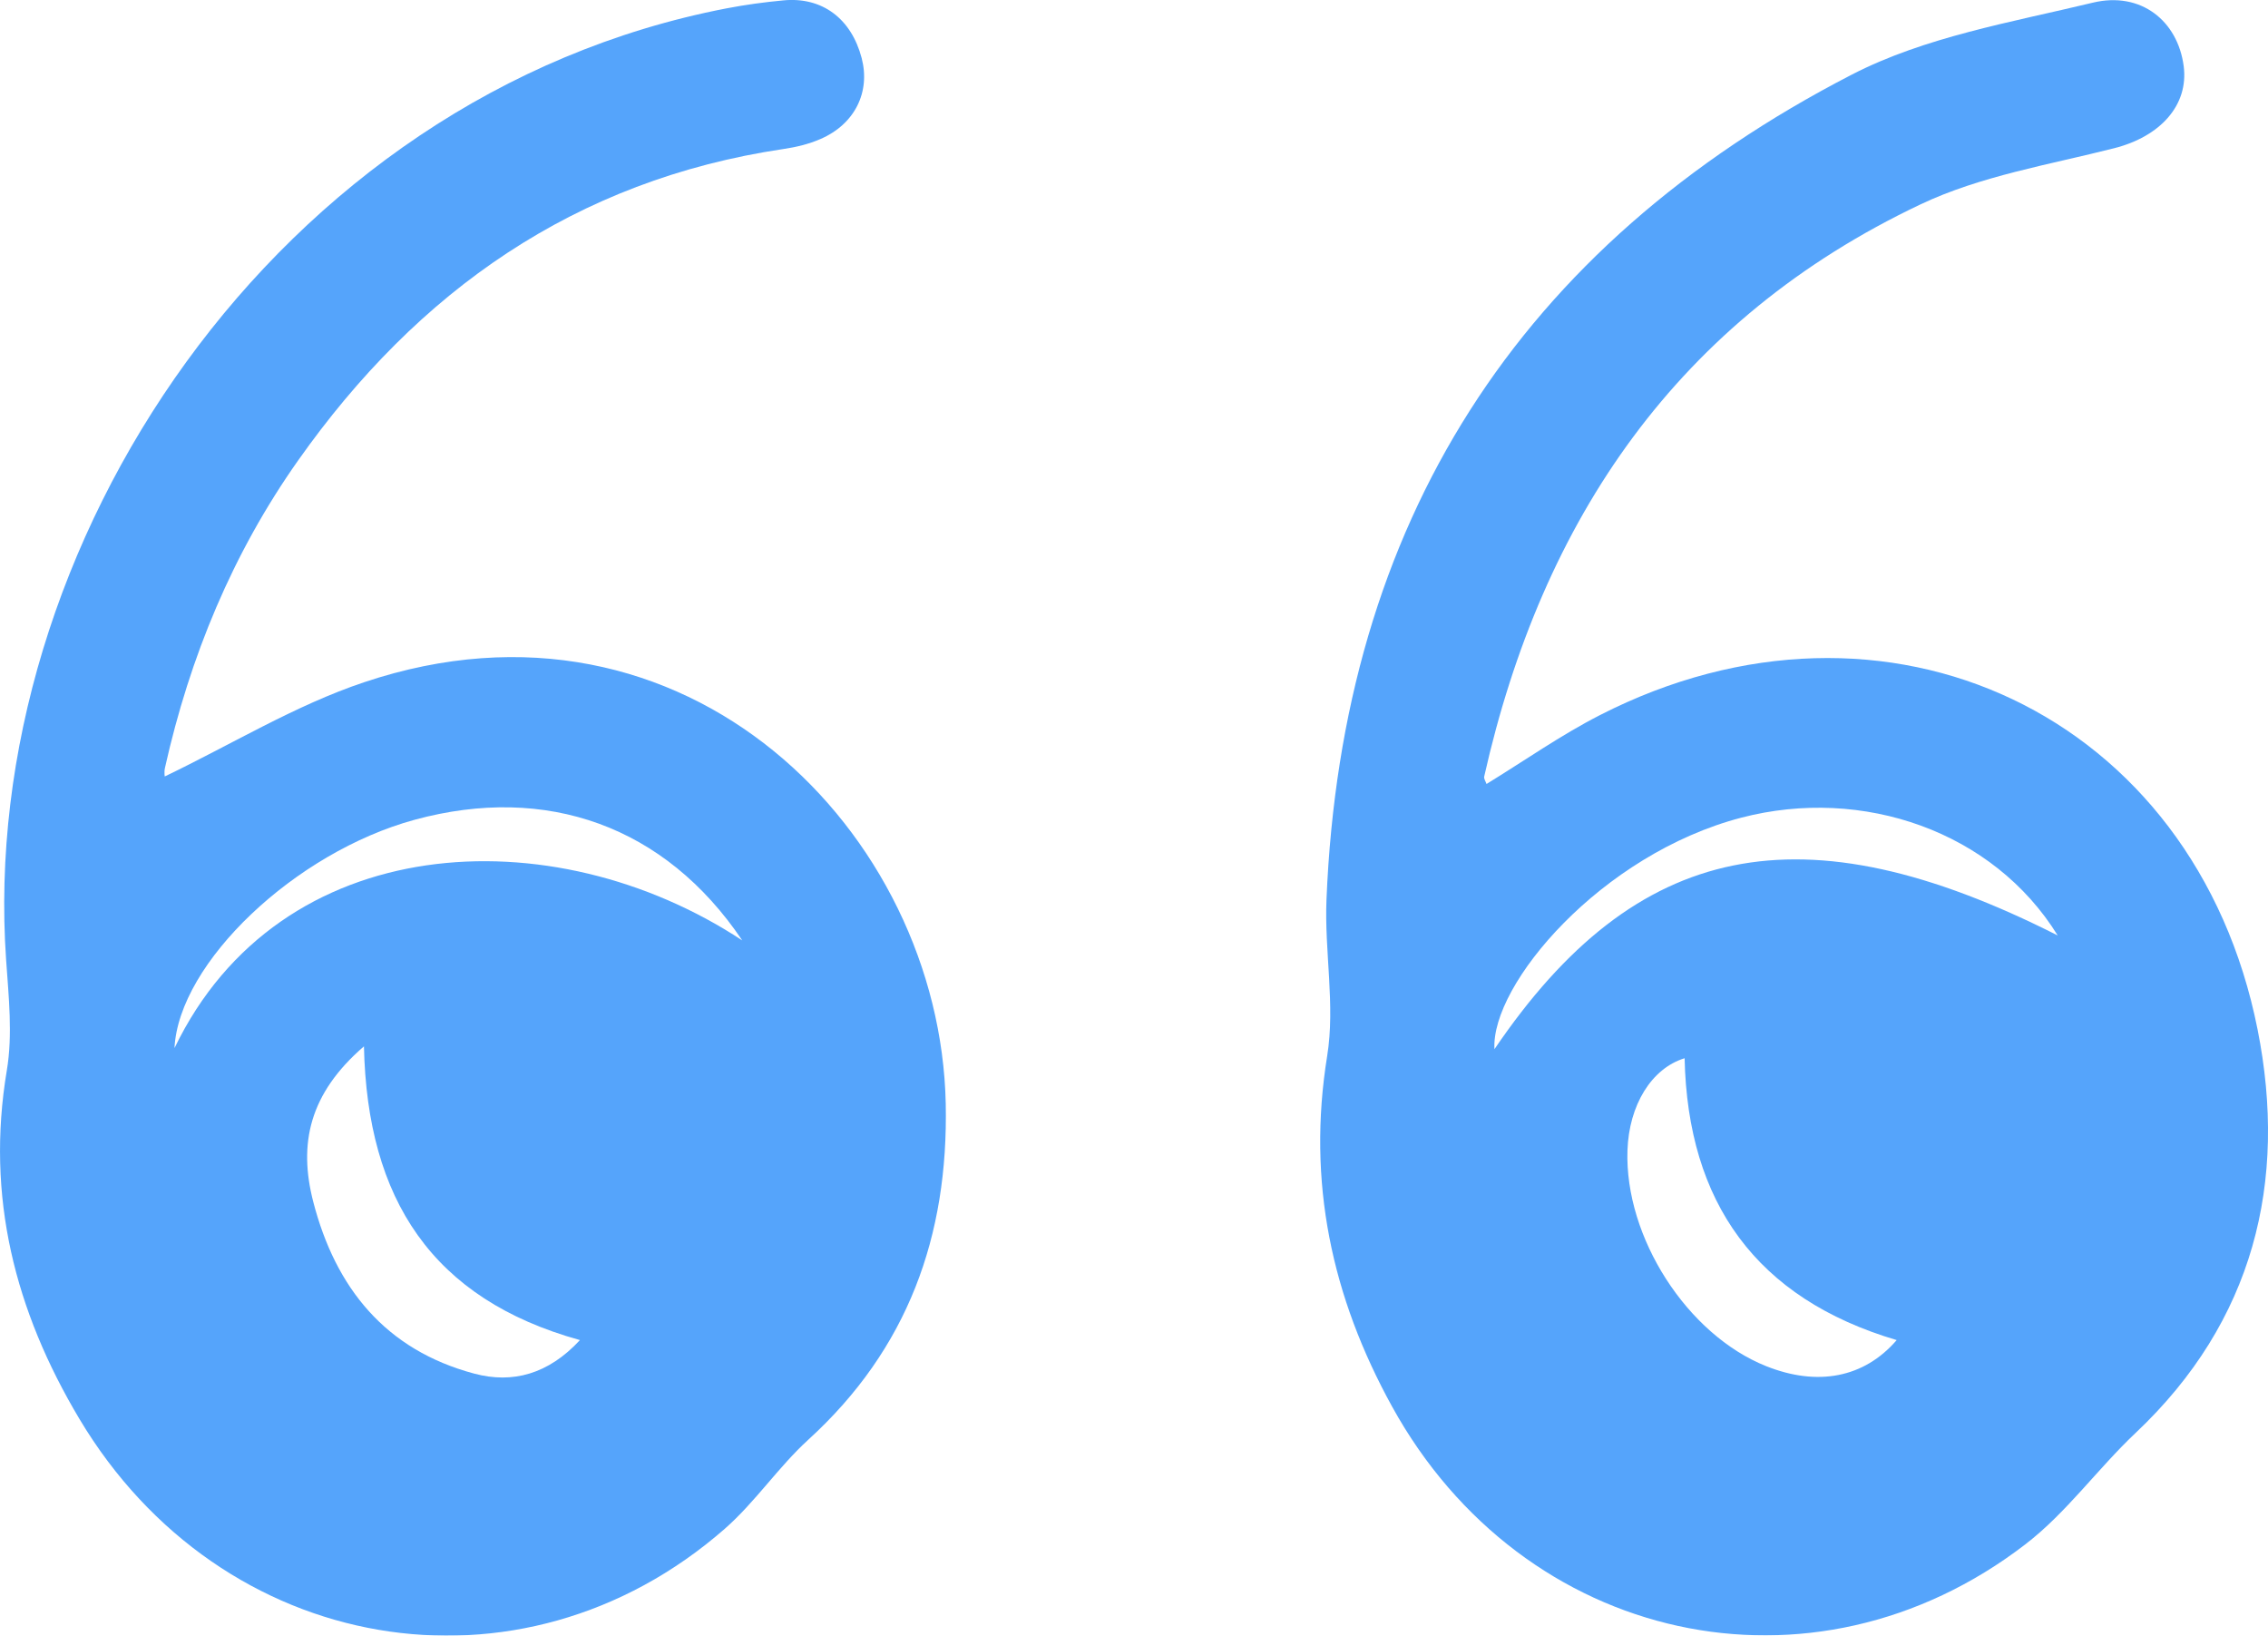<?xml version="1.0" encoding="UTF-8"?><svg id="Layer_2" xmlns="http://www.w3.org/2000/svg" viewBox="0 0 295.69 213.21"><defs><style>.cls-1{opacity:.7;}.cls-2{fill:#0d7ef9;stroke-width:0px;}</style></defs><g id="Layer_2-2"><g id="GUIDELINES"><g id="Gw67hG"><g class="cls-1"><path class="cls-2" d="m21.5,101.2c8.69-4.17,16.98-9.26,25.97-12.27,42.03-14.09,75.1,19.68,75.83,54.93.36,17.27-4.95,31.98-17.9,43.79-3.92,3.57-6.93,8.14-10.91,11.63-26.65,23.31-65.69,16.57-84.14-14.33C1.95,170.87-1.87,155.99.89,139.52c.78-4.66.24-9.59-.09-14.37C-2.97,71.3,35.91,12.43,94.72,1.09c2.45-.47,4.93-.81,7.41-1.04,5.05-.49,8.86,2.37,10.21,7.52,1.16,4.43-.89,8.61-5.37,10.55-1.51.66-3.17,1.06-4.81,1.3-27.18,4.04-47.71,18.52-63.28,40.58-8.56,12.12-14.13,25.61-17.37,40.07-.14.61-.02,1.27-.02,1.14h0Zm25.94,35.2c-7.13,6.16-8.54,12.69-6.61,20.21,2.91,11.3,9.46,19.36,21,22.44,5.01,1.34,9.67.07,13.78-4.37-19.27-5.34-27.73-18.35-28.16-38.28h0Zm49.33-13.82c-10.06-14.94-25.54-20.39-42.69-15.73-15.61,4.24-30.78,18.65-31.33,29.77,13.7-28.46,49.2-30.39,74.02-14.04Z"/><path class="cls-2" d="m193.79,102.2c4.93-3.02,9.67-6.36,14.79-8.98,37.29-19.07,77.58-.12,85.75,40.97,3.95,19.84-.49,38.06-15.9,52.59-4.95,4.67-9.01,10.4-14.36,14.51-27.77,21.37-65.5,13.01-82.57-17.93-7.89-14.31-11.12-29.31-8.47-45.72,1.07-6.62-.37-13.6-.09-20.39,2.01-49.07,25.04-85.12,68.5-107.53,9.55-4.92,20.77-6.81,31.4-9.37,6.31-1.52,11.1,2.41,11.86,8.28.66,5.11-3.09,9.18-9.06,10.69-8.5,2.16-17.43,3.61-25.25,7.32-31.63,14.99-49.34,41.03-56.89,74.59-.06.27.18.6.3.95v.02Zm25.84,35.74c-4.33,1.33-7.25,6.12-7.45,12.01-.38,11.33,7.79,24.03,18.09,28.13,6.66,2.65,12.74,1.55,17.01-3.4-18.33-5.42-27.24-17.96-27.65-36.73h0Zm48.65-15.99c-8.39-13.59-25.43-19.49-41.25-15.37-18.29,4.77-32.68,21.76-32.19,30.18,18.45-27.2,40.09-31.71,73.44-14.82h0Z"/></g></g></g></g></svg>